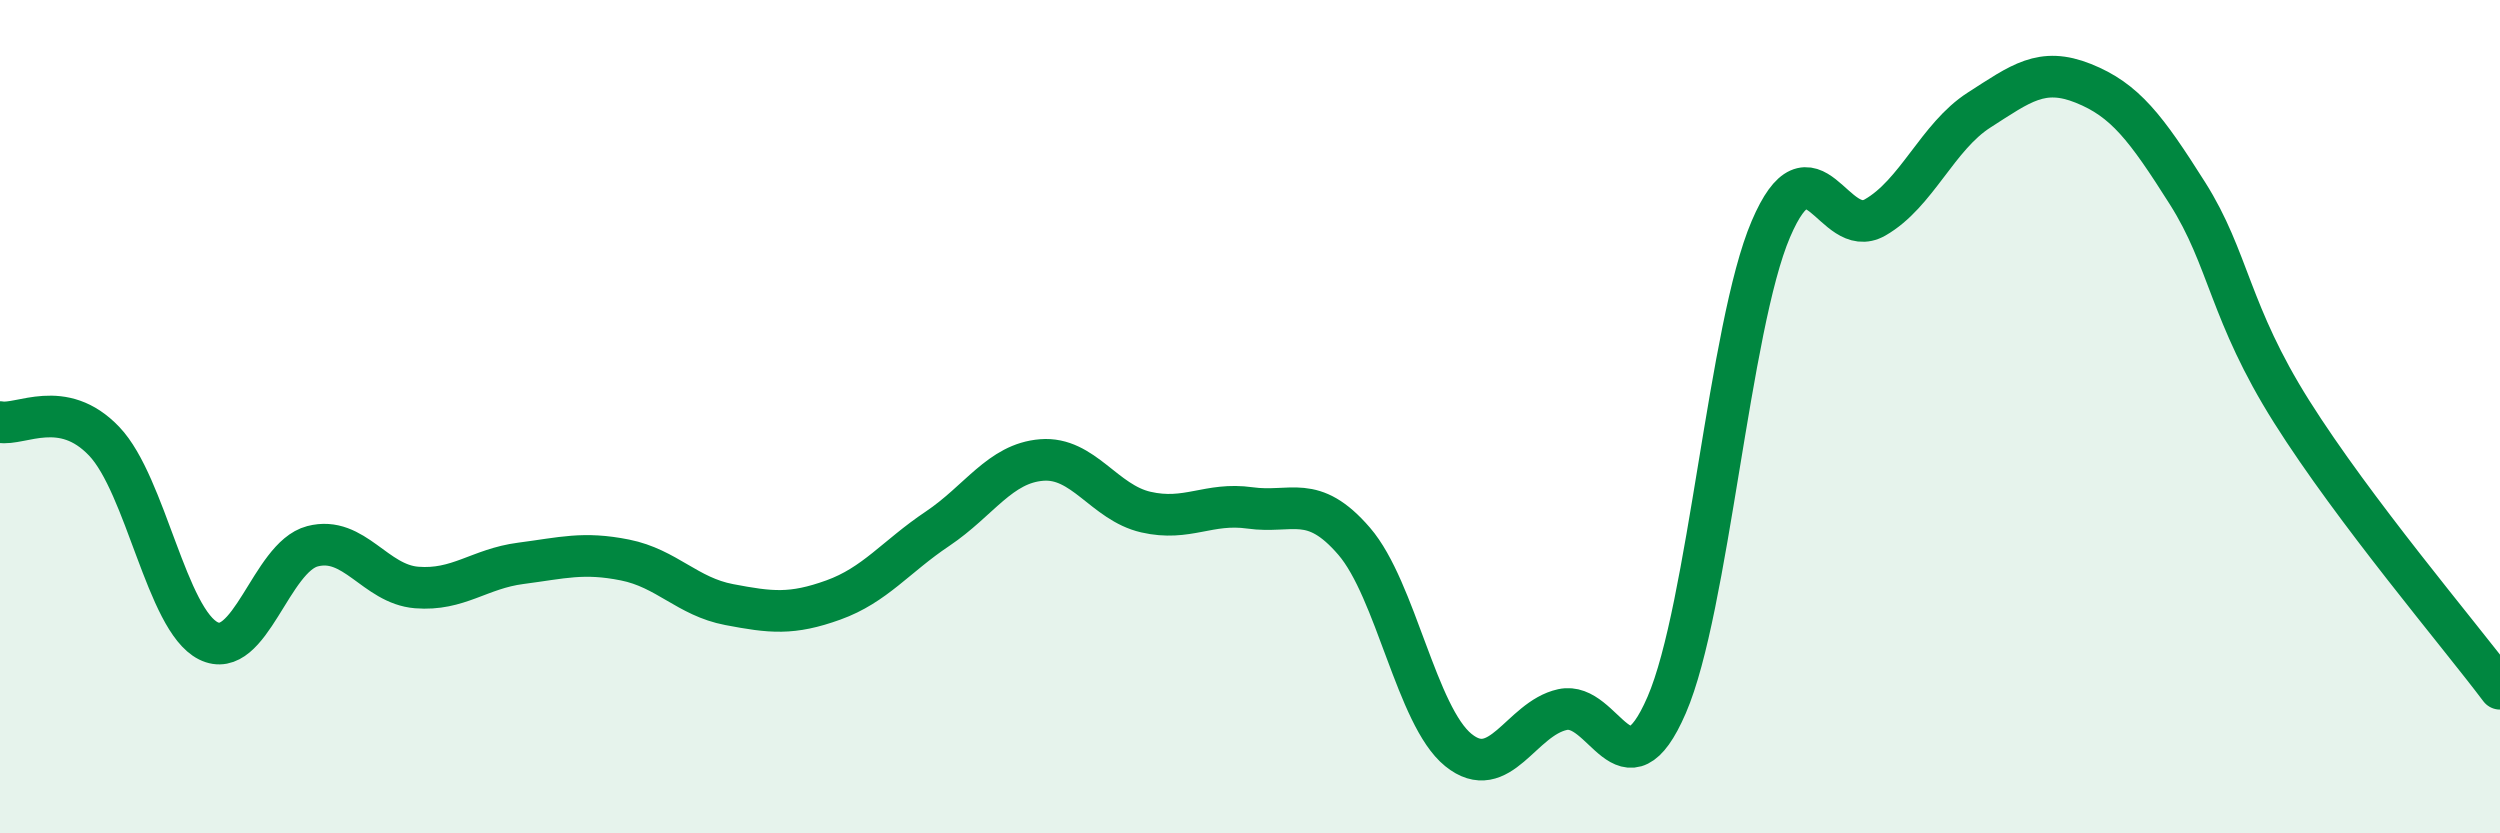 
    <svg width="60" height="20" viewBox="0 0 60 20" xmlns="http://www.w3.org/2000/svg">
      <path
        d="M 0,10.13 C 0.5,10.22 1.5,9.54 2.5,10.59 C 3.5,11.64 4,14.88 5,15.38 C 6,15.88 6.5,13.37 7.5,13.11 C 8.5,12.85 9,14.02 10,14.1 C 11,14.18 11.5,13.65 12.5,13.52 C 13.5,13.39 14,13.24 15,13.44 C 16,13.64 16.5,14.32 17.5,14.51 C 18.5,14.7 19,14.76 20,14.4 C 21,14.04 21.5,13.36 22.5,12.69 C 23.5,12.02 24,11.12 25,11.04 C 26,10.96 26.5,12.06 27.5,12.29 C 28.5,12.52 29,12.05 30,12.19 C 31,12.33 31.5,11.83 32.5,12.99 C 33.5,14.15 34,17.19 35,18 C 36,18.81 36.5,17.25 37.5,17.03 C 38.5,16.81 39,19.23 40,16.92 C 41,14.61 41.5,7.84 42.5,5.5 C 43.5,3.16 44,5.79 45,5.22 C 46,4.65 46.5,3.28 47.5,2.64 C 48.5,2 49,1.6 50,2 C 51,2.4 51.5,3.06 52.5,4.64 C 53.5,6.22 53.5,7.5 55,9.88 C 56.5,12.26 59,15.2 60,16.53L60 20L0 20Z"
        fill="#008740"
        opacity="0.1"
        stroke-linecap="round"
        stroke-linejoin="round"
      />
      <path
        d="M 0,10.13 C 0.5,10.22 1.5,9.54 2.5,10.59 C 3.5,11.64 4,14.88 5,15.38 C 6,15.88 6.5,13.37 7.5,13.11 C 8.5,12.85 9,14.02 10,14.1 C 11,14.18 11.5,13.65 12.5,13.52 C 13.5,13.39 14,13.24 15,13.44 C 16,13.64 16.5,14.32 17.5,14.51 C 18.5,14.7 19,14.76 20,14.4 C 21,14.04 21.5,13.36 22.5,12.69 C 23.5,12.02 24,11.12 25,11.04 C 26,10.96 26.5,12.06 27.5,12.29 C 28.5,12.52 29,12.05 30,12.19 C 31,12.33 31.5,11.83 32.5,12.99 C 33.5,14.15 34,17.19 35,18 C 36,18.81 36.5,17.25 37.5,17.03 C 38.5,16.81 39,19.23 40,16.92 C 41,14.61 41.5,7.84 42.5,5.5 C 43.5,3.16 44,5.79 45,5.22 C 46,4.65 46.5,3.28 47.5,2.64 C 48.5,2 49,1.6 50,2 C 51,2.4 51.5,3.06 52.5,4.64 C 53.5,6.22 53.5,7.5 55,9.88 C 56.5,12.26 59,15.2 60,16.53"
        stroke="#008740"
        stroke-width="1"
        fill="none"
        stroke-linecap="round"
        stroke-linejoin="round"
      />
    </svg>
  